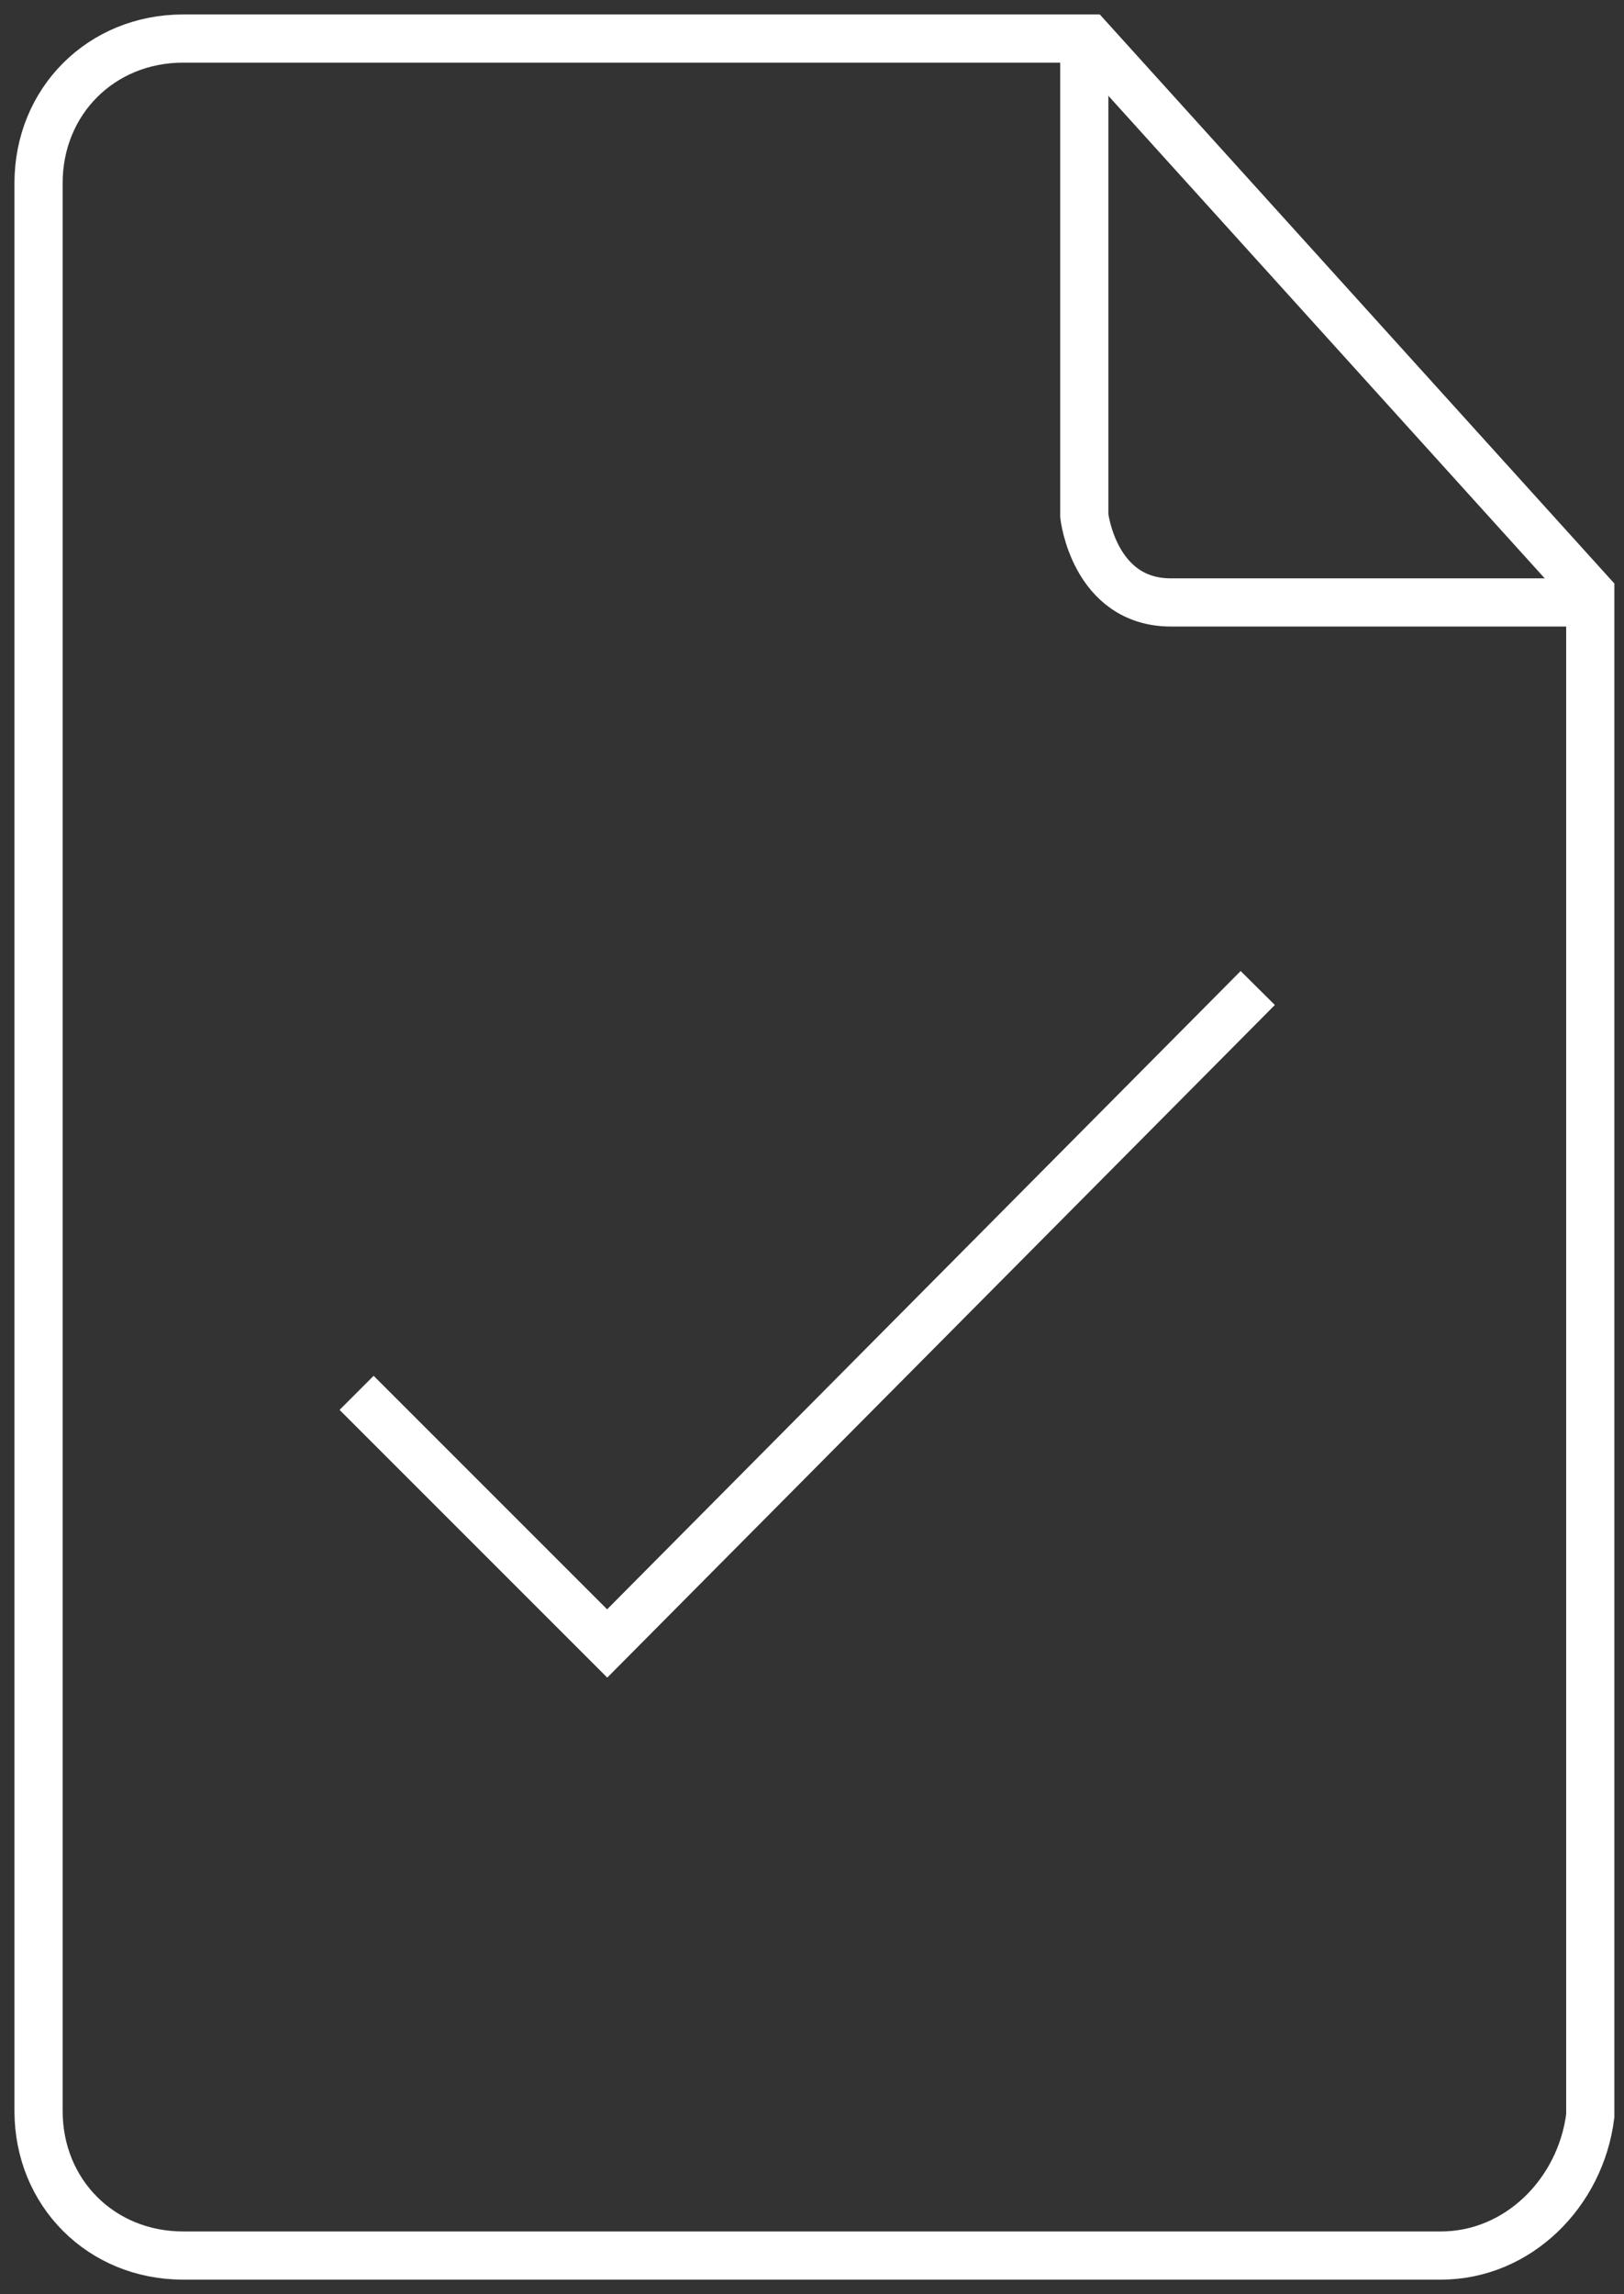 <?xml version="1.0" encoding="utf-8"?>
<!-- Generator: Adobe Illustrator 22.1.0, SVG Export Plug-In . SVG Version: 6.00 Build 0)  -->
<svg version="1.1" id="Capa_1" xmlns="http://www.w3.org/2000/svg" xmlns:xlink="http://www.w3.org/1999/xlink" x="0px" y="0px"
	 viewBox="0 0 33.7 47.6" style="enable-background:new 0 0 33.7 47.6;" xml:space="preserve">
<rect x="0" y="0" width="33.7" height="47.6" fill="#333333" stroke="none"/>
<style type="text/css">
	.st0{fill:none;stroke:#FFFFFF;stroke-miterlimit:10;}
</style>
<title>politicas</title>
<g id="Capa_2_1_">
	<path class="st0" d="M29.9,46.8H3.8c-1.7,0-3-1.3-3-3V3.8c0-1.7,1.3-3,3-3h18.8L33,12.3v31.6C32.8,45.5,31.5,46.8,29.9,46.8z"/>
</g>
<g id="Capa_3">
	<path class="st0" d="M22.5,0.6v10.1c0,0,0.2,1.8,1.8,1.8h8.6"/>
</g>
<polyline class="st0" points="7.4,28.9 12.6,34.1 26.1,20.5 "/>
</svg>
